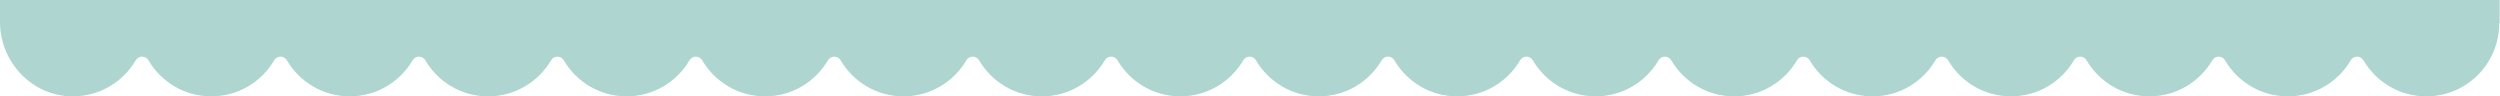 <svg viewBox="0 0 496.07 19.12" xmlns="http://www.w3.org/2000/svg" data-sanitized-data-name="Layer 2" data-name="Layer 2" id="Layer_2">
  <defs>
    <style>
      .cls-1 {
        fill: #aed5d0;
        stroke-width: 0px;
      }
    </style>
  </defs>
  <g data-sanitized-data-name="Layer 1" data-name="Layer 1" id="Layer_1-2">
    <path d="M496.07,0H0v4.34C0,12.34,6.35,19.06,14.34,19.12c5.37.04,10.06-2.84,12.59-7.15.57-.97,1.96-.97,2.53,0,2.51,4.28,7.16,7.15,12.47,7.15s9.96-2.87,12.47-7.15c.57-.97,1.96-.97,2.53,0,2.51,4.28,7.16,7.15,12.47,7.15s9.96-2.87,12.47-7.15c.57-.97,1.96-.97,2.53,0,2.51,4.28,7.16,7.15,12.47,7.15s9.96-2.87,12.47-7.15c.57-.97,1.96-.97,2.53,0,2.51,4.28,7.16,7.15,12.47,7.15s9.96-2.87,12.47-7.15c.57-.97,1.96-.97,2.53,0,2.51,4.28,7.16,7.15,12.47,7.15s9.96-2.87,12.47-7.15c.57-.97,1.96-.97,2.53,0,2.51,4.28,7.16,7.15,12.47,7.15s9.96-2.87,12.47-7.15c.57-.97,1.96-.97,2.53,0,2.51,4.28,7.16,7.15,12.47,7.15s9.96-2.87,12.47-7.15c.57-.97,1.96-.97,2.53,0,2.51,4.28,7.16,7.15,12.47,7.15s9.96-2.87,12.47-7.15c.57-.97,1.96-.97,2.53,0,2.51,4.28,7.16,7.15,12.47,7.15s9.96-2.87,12.47-7.15c.57-.97,1.96-.97,2.53,0,2.51,4.28,7.16,7.15,12.47,7.15s9.96-2.87,12.47-7.15c.57-.97,1.96-.97,2.53,0,2.51,4.28,7.16,7.15,12.47,7.15s9.96-2.87,12.47-7.15c.57-.97,1.96-.97,2.53,0,2.51,4.28,7.16,7.15,12.47,7.15s9.96-2.87,12.47-7.15c.57-.97,1.96-.97,2.53,0,2.51,4.28,7.16,7.15,12.47,7.15s9.96-2.87,12.47-7.15c.57-.97,1.96-.97,2.53,0,2.51,4.28,7.16,7.15,12.47,7.15s9.96-2.87,12.47-7.15c.57-.97,1.96-.97,2.53,0,2.51,4.28,7.16,7.15,12.47,7.15s9.96-2.87,12.47-7.15c.57-.97,1.96-.97,2.53,0,2.51,4.28,7.16,7.15,12.47,7.15s9.96-2.87,12.47-7.15c.57-.97,1.96-.97,2.53,0,2.51,4.28,7.16,7.15,12.47,7.15,7.99,0,14.46-6.47,14.46-14.46h.1V0Z" class="cls-1"></path>
  </g>
</svg>